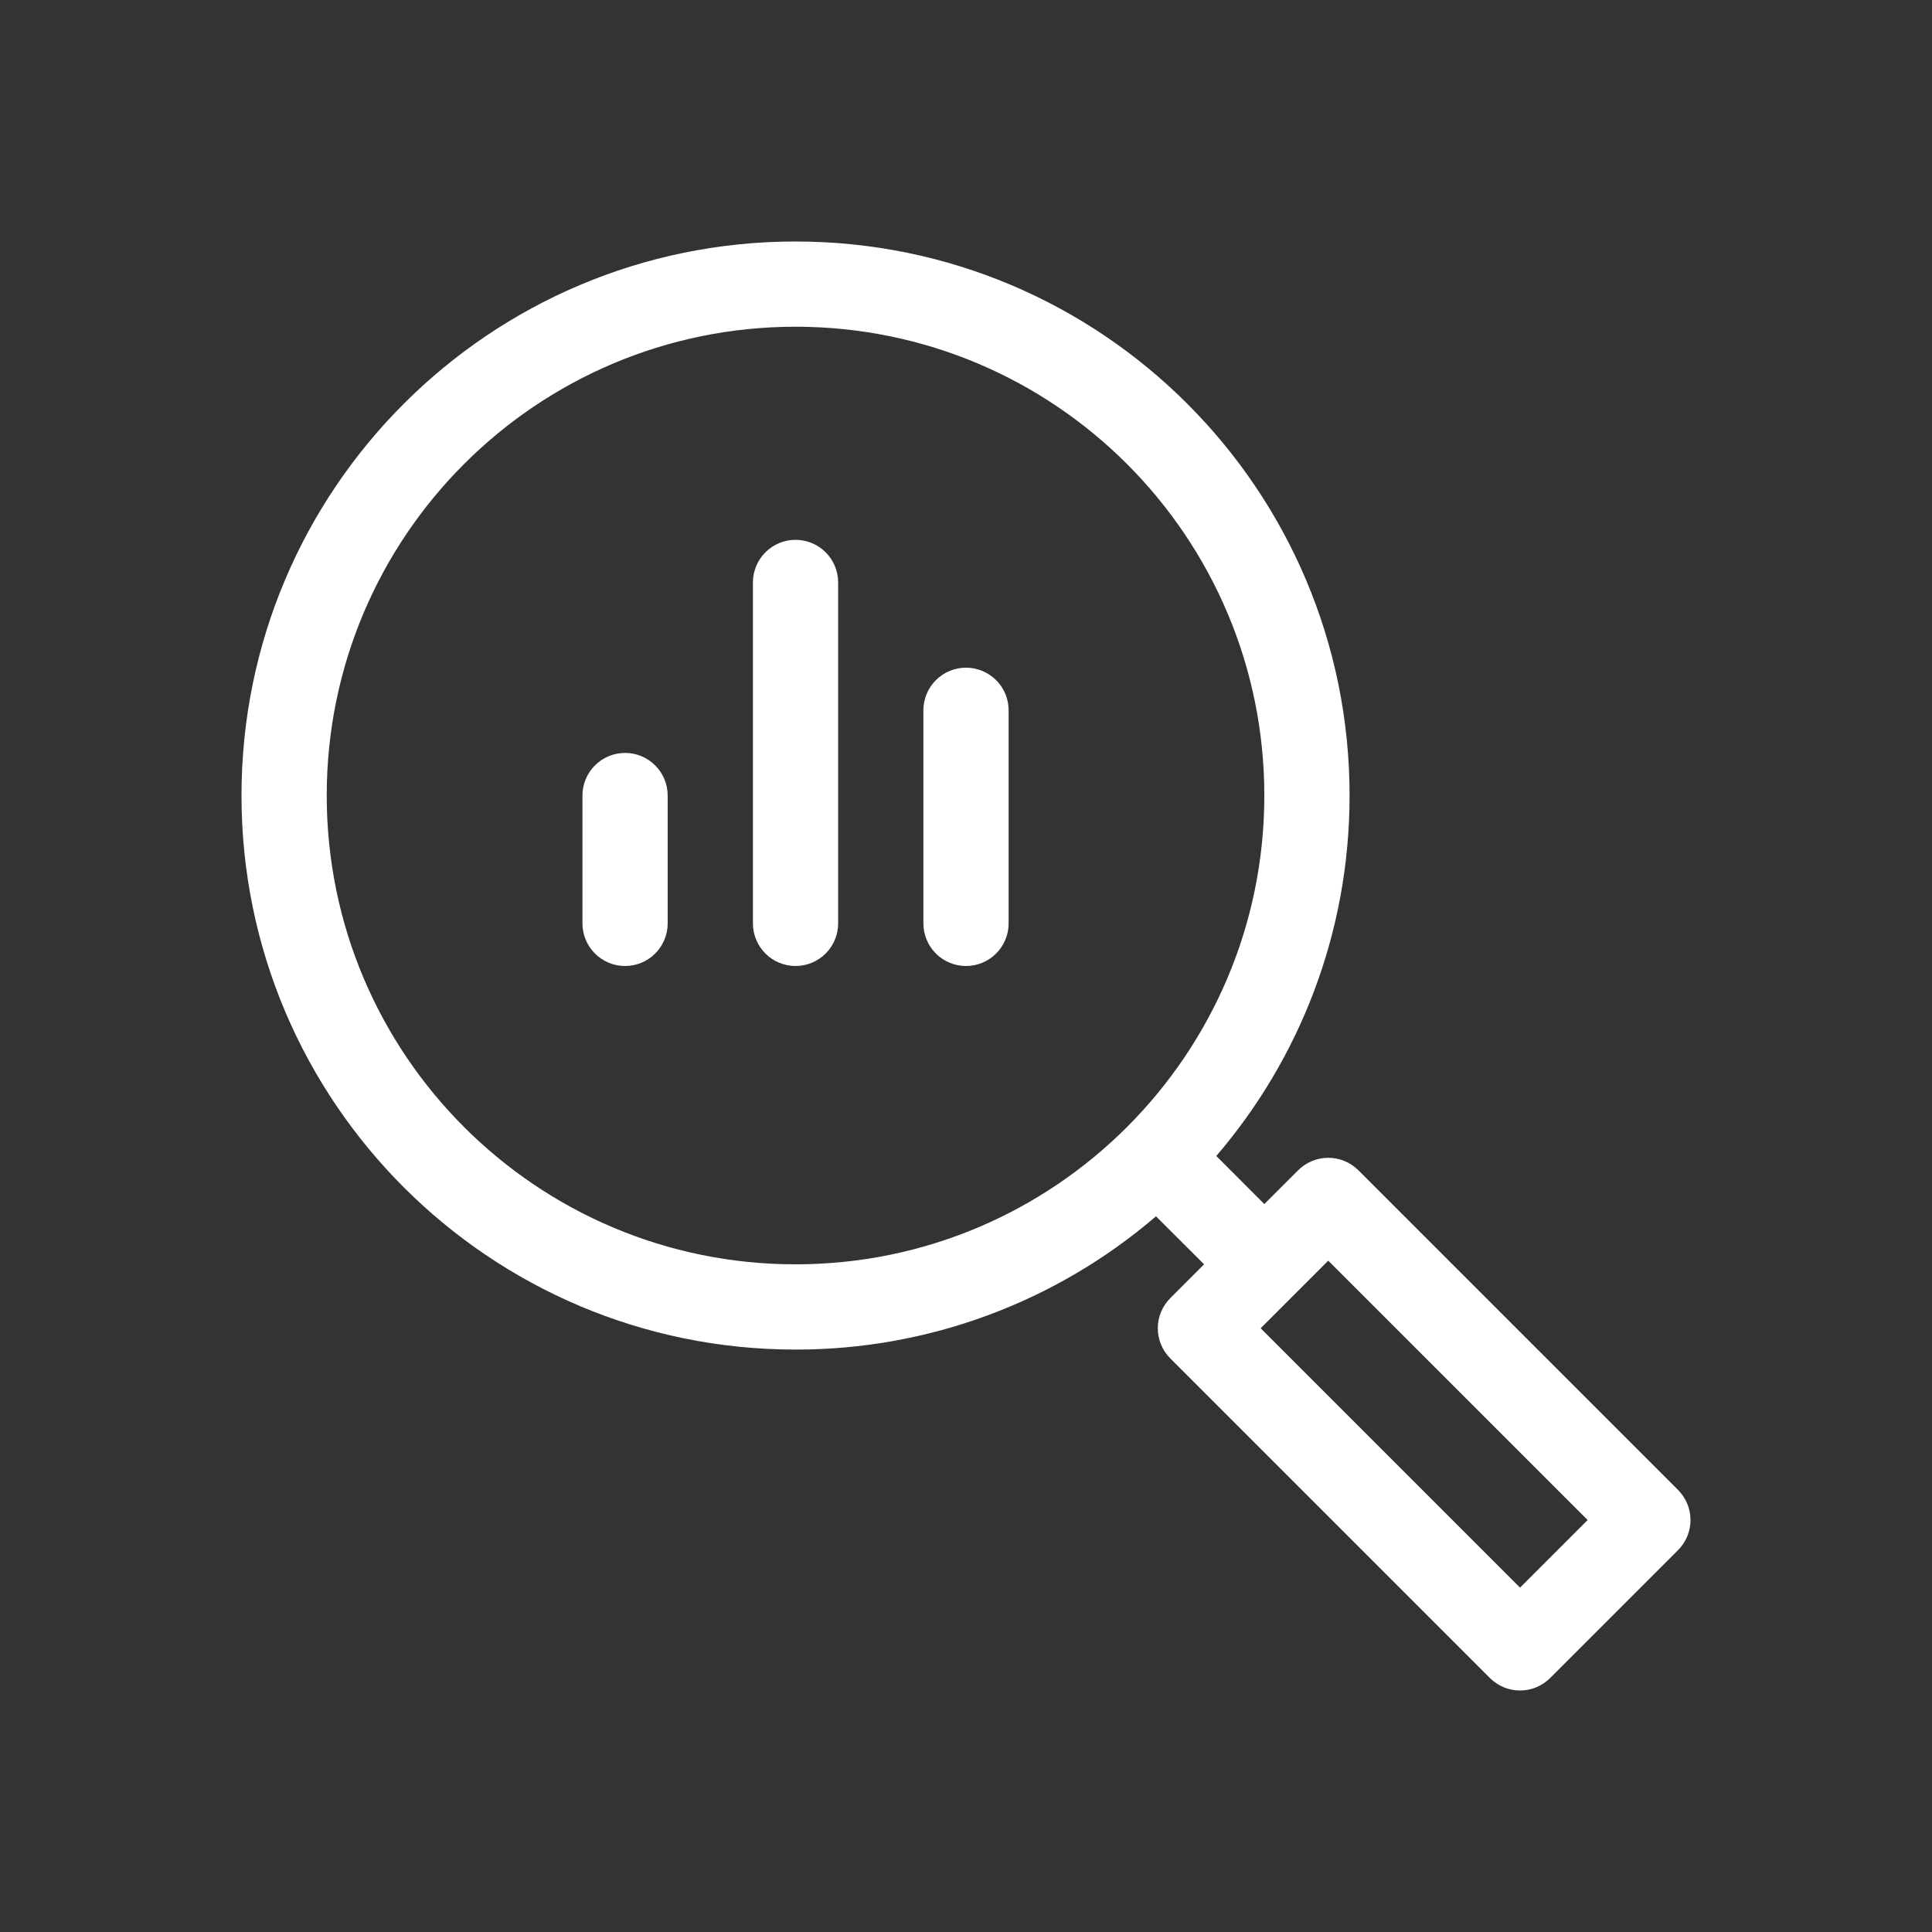 <svg xmlns="http://www.w3.org/2000/svg" width="80" height="80" viewBox="0 0 80 80" fill="none"><rect x="0" y="0" width="80" height="80" fill="#333333" stroke="none"/><path d="M52.353 49.858L53.753 48.459C54.084 48.128 54.532 47.942 55 47.942C55.468 47.942 55.917 48.128 56.248 48.459L69.483 61.694C69.814 62.025 70 62.474 70 62.941C70 63.41 69.814 63.858 69.483 64.189L64.189 69.483C63.858 69.814 63.41 70 62.941 70C62.474 70 62.025 69.814 61.694 69.483L48.459 56.248C48.128 55.917 47.942 55.468 47.942 55C47.942 54.532 48.128 54.084 48.459 53.753L49.858 52.353L47.867 50.364C43.714 53.932 38.417 55.891 32.941 55.883C20.271 55.883 10 45.612 10 32.941C10 20.271 20.271 10 32.941 10C45.612 10 55.883 20.271 55.883 32.941C55.883 38.641 53.804 43.856 50.364 47.867L52.353 49.858ZM32.941 52.353C43.662 52.353 52.353 43.662 52.353 32.941C52.353 22.221 43.662 13.529 32.941 13.529C22.221 13.529 13.529 22.221 13.529 32.941C13.529 43.662 22.221 52.353 32.941 52.353ZM52.201 55L62.941 65.74L65.74 62.941L55 52.201L52.201 55ZM27.647 38.236C27.647 38.703 27.461 39.152 27.13 39.483C26.799 39.814 26.351 40 25.883 40C25.414 40 24.966 39.814 24.635 39.483C24.304 39.152 24.118 38.703 24.118 38.236V32.941C24.118 32.473 24.304 32.024 24.635 31.694C24.966 31.363 25.414 31.177 25.883 31.177C26.351 31.177 26.799 31.363 27.13 31.694C27.461 32.024 27.647 32.473 27.647 32.941V38.236ZM34.706 38.236C34.706 38.703 34.52 39.152 34.189 39.483C33.858 39.814 33.409 40 32.941 40C32.473 40 32.024 39.814 31.694 39.483C31.363 39.152 31.177 38.703 31.177 38.236V24.118C31.177 23.65 31.363 23.201 31.694 22.87C32.024 22.539 32.473 22.353 32.941 22.353C33.409 22.353 33.858 22.539 34.189 22.87C34.52 23.201 34.706 23.65 34.706 24.118V38.236ZM41.765 38.236C41.765 38.703 41.579 39.152 41.248 39.483C40.917 39.814 40.468 40 40 40C39.532 40 39.083 39.814 38.752 39.483C38.421 39.152 38.236 38.703 38.236 38.236V29.412C38.236 28.944 38.421 28.495 38.752 28.164C39.083 27.833 39.532 27.647 40 27.647C40.468 27.647 40.917 27.833 41.248 28.164C41.579 28.495 41.765 28.944 41.765 29.412V38.236Z" fill="white"></path></svg>